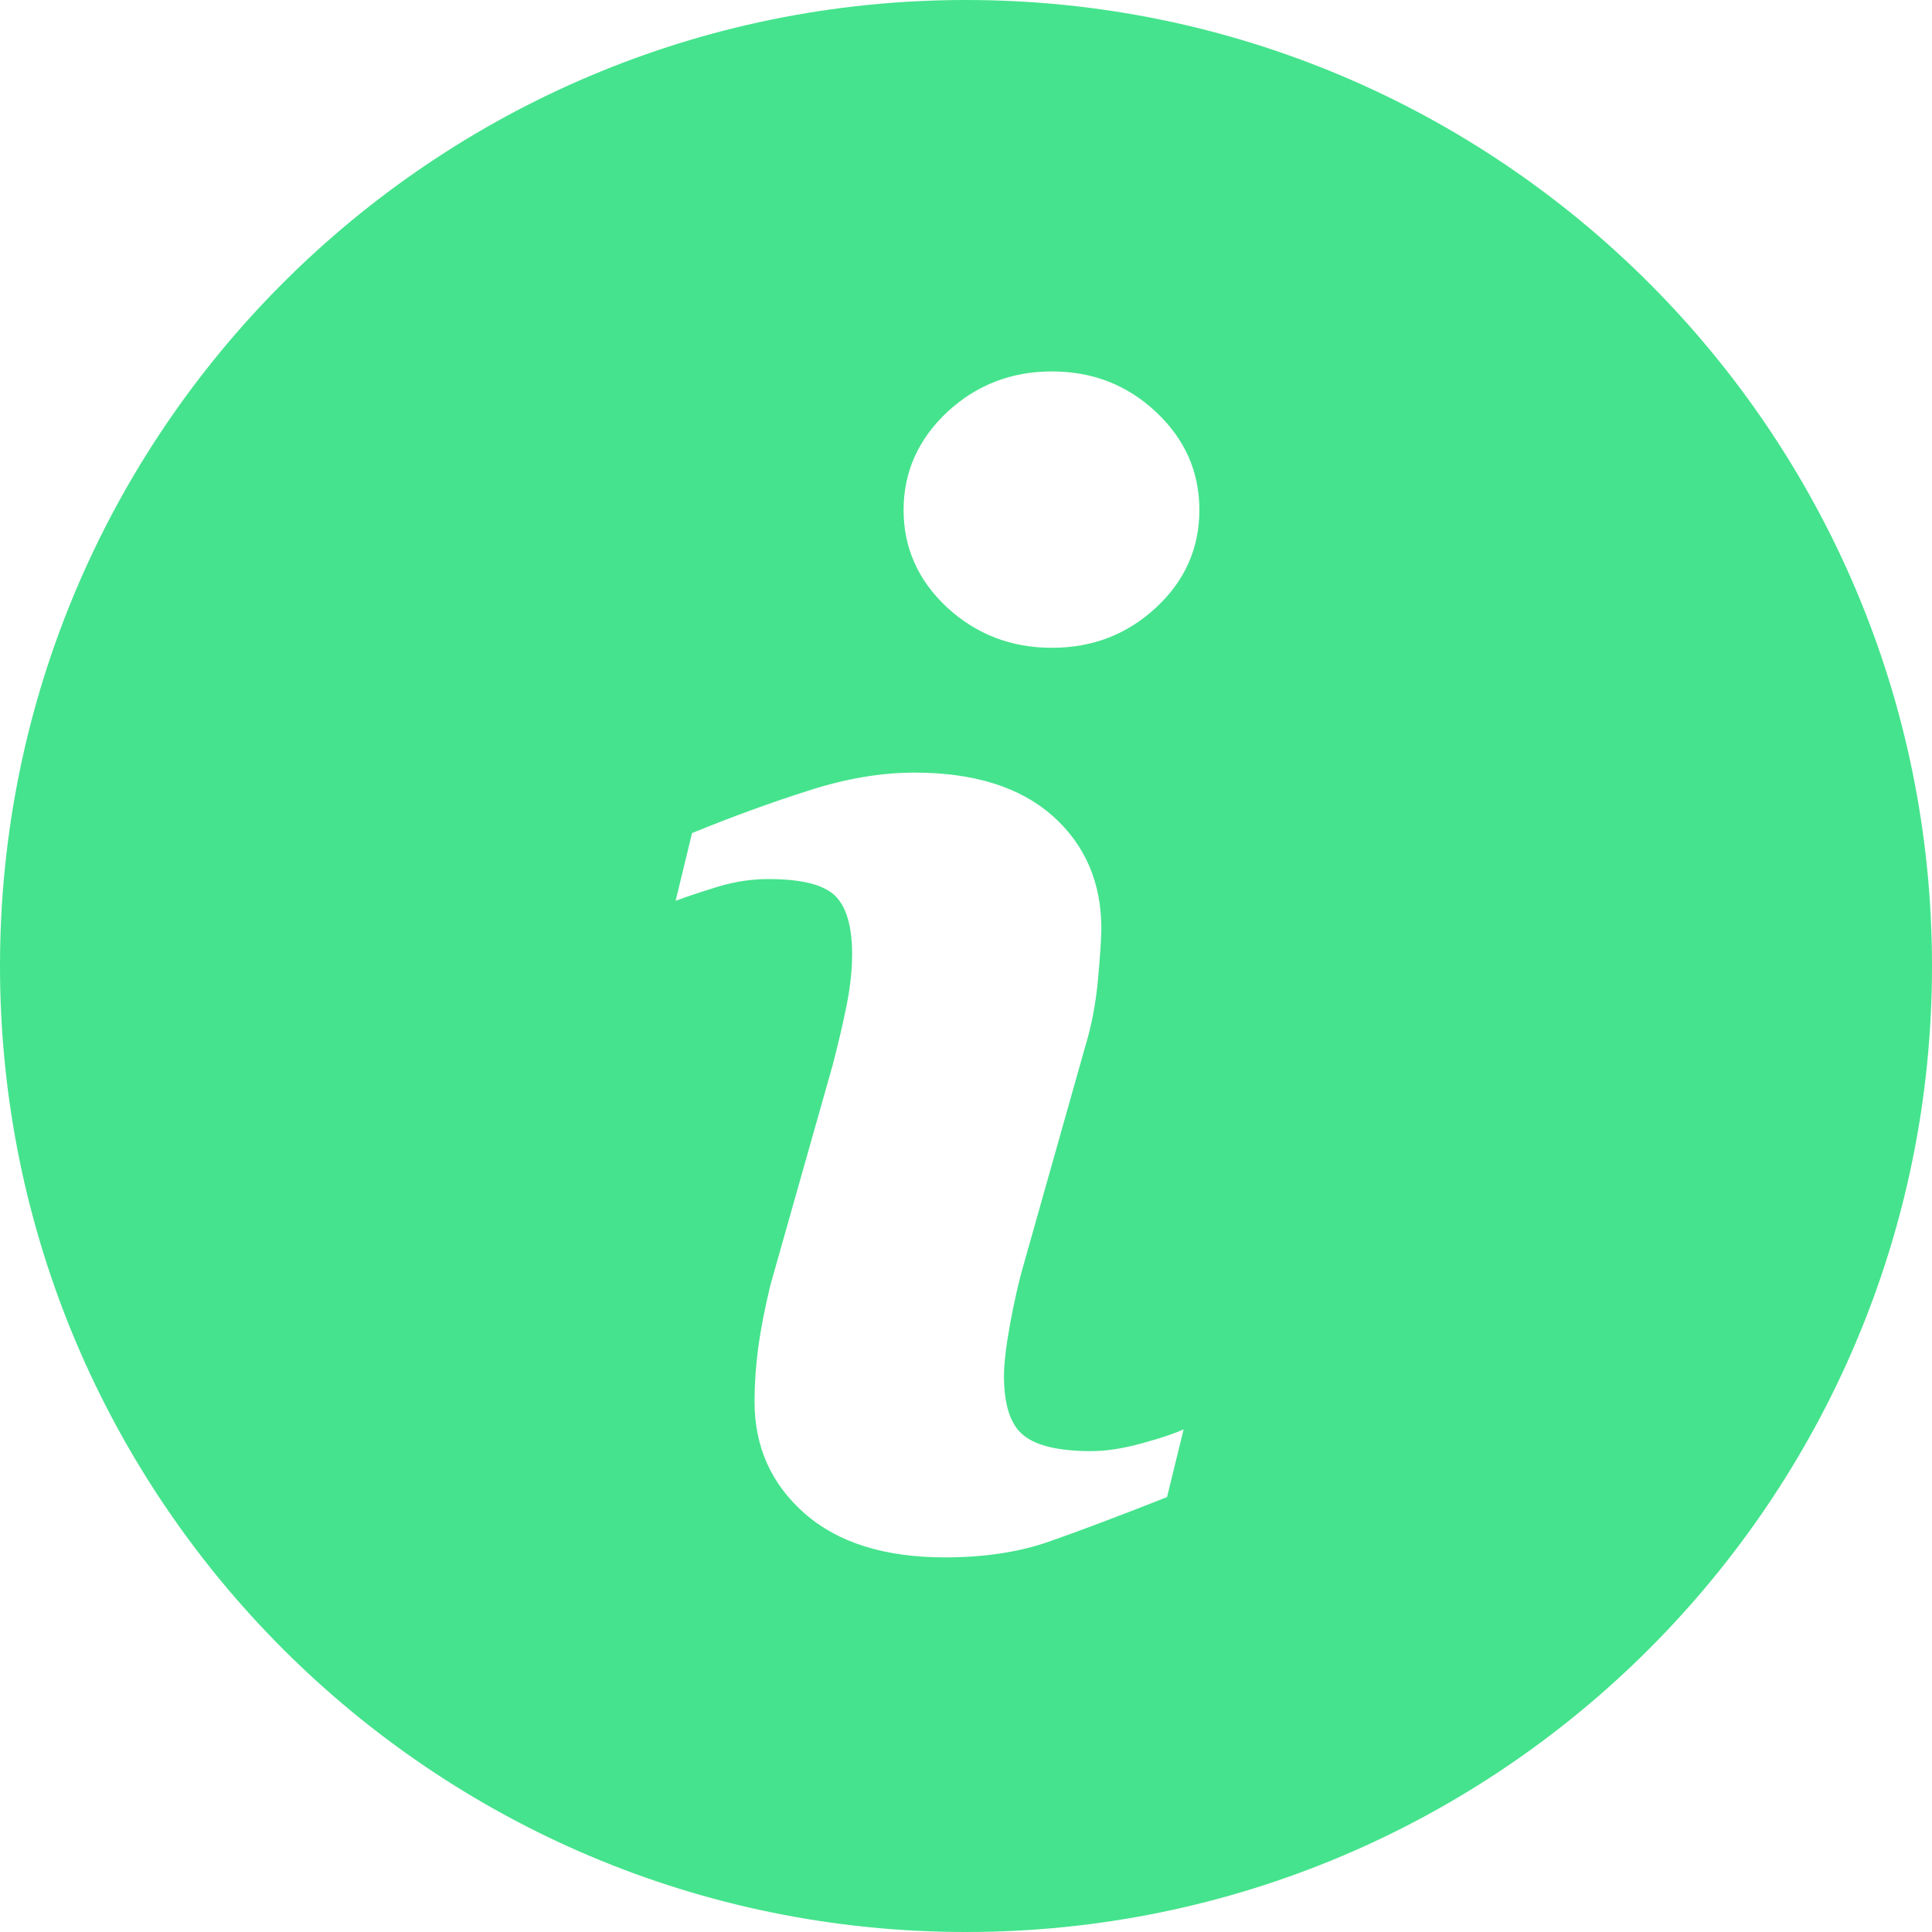 <?xml version="1.0" encoding="utf-8"?>
<!-- Generator: Adobe Illustrator 16.0.0, SVG Export Plug-In . SVG Version: 6.00 Build 0)  -->
<!DOCTYPE svg PUBLIC "-//W3C//DTD SVG 1.1//EN" "http://www.w3.org/Graphics/SVG/1.1/DTD/svg11.dtd">
<svg version="1.1" id="Layer_1" xmlns:svgjs="http://svgjs.com/svgjs"
	 xmlns="http://www.w3.org/2000/svg" xmlns:xlink="http://www.w3.org/1999/xlink" x="0px" y="0px" width="20px" height="20px"
	 viewBox="246 246 20 20" enable-background="new 246 246 20 20" xml:space="preserve">
<g>
	<g>
		<path fill="#45E38D" d="M256,246c-5.522,0-10,4.478-10,10s4.478,10,10,10s10-4.479,10-10S261.521,246,256,246z M258.081,261.498
			c-0.515,0.203-0.924,0.357-1.231,0.464c-0.307,0.106-0.663,0.16-1.068,0.16c-0.623,0-1.108-0.152-1.454-0.456
			c-0.345-0.305-0.517-0.689-0.517-1.157c0-0.183,0.013-0.369,0.038-0.559c0.026-0.189,0.067-0.402,0.125-0.643l0.644-2.275
			c0.057-0.218,0.106-0.426,0.145-0.619c0.039-0.195,0.058-0.374,0.058-0.536c0-0.289-0.06-0.493-0.179-0.607
			c-0.121-0.114-0.349-0.17-0.688-0.17c-0.166,0-0.337,0.024-0.512,0.076c-0.173,0.053-0.324,0.102-0.448,0.149l0.17-0.701
			c0.421-0.172,0.825-0.319,1.21-0.441c0.385-0.124,0.749-0.185,1.092-0.185c0.619,0,1.096,0.151,1.432,0.449
			c0.335,0.299,0.503,0.688,0.503,1.165c0,0.099-0.012,0.273-0.034,0.522c-0.023,0.25-0.066,0.477-0.129,0.686l-0.641,2.27
			c-0.053,0.182-0.099,0.39-0.142,0.623c-0.042,0.232-0.062,0.41-0.062,0.529c0,0.302,0.067,0.507,0.202,0.616
			c0.134,0.109,0.368,0.164,0.7,0.164c0.156,0,0.332-0.027,0.53-0.082c0.196-0.054,0.338-0.102,0.428-0.144L258.081,261.498z
			 M257.968,252.289c-0.299,0.278-0.658,0.417-1.079,0.417c-0.42,0-0.782-0.139-1.084-0.417c-0.299-0.278-0.451-0.615-0.451-1.01
			c0-0.394,0.152-0.732,0.451-1.013c0.302-0.281,0.664-0.421,1.084-0.421c0.421,0,0.781,0.14,1.079,0.421
			c0.299,0.28,0.448,0.619,0.448,1.013C258.416,251.674,258.267,252.011,257.968,252.289z"/>
	</g>
</g>
</svg>
